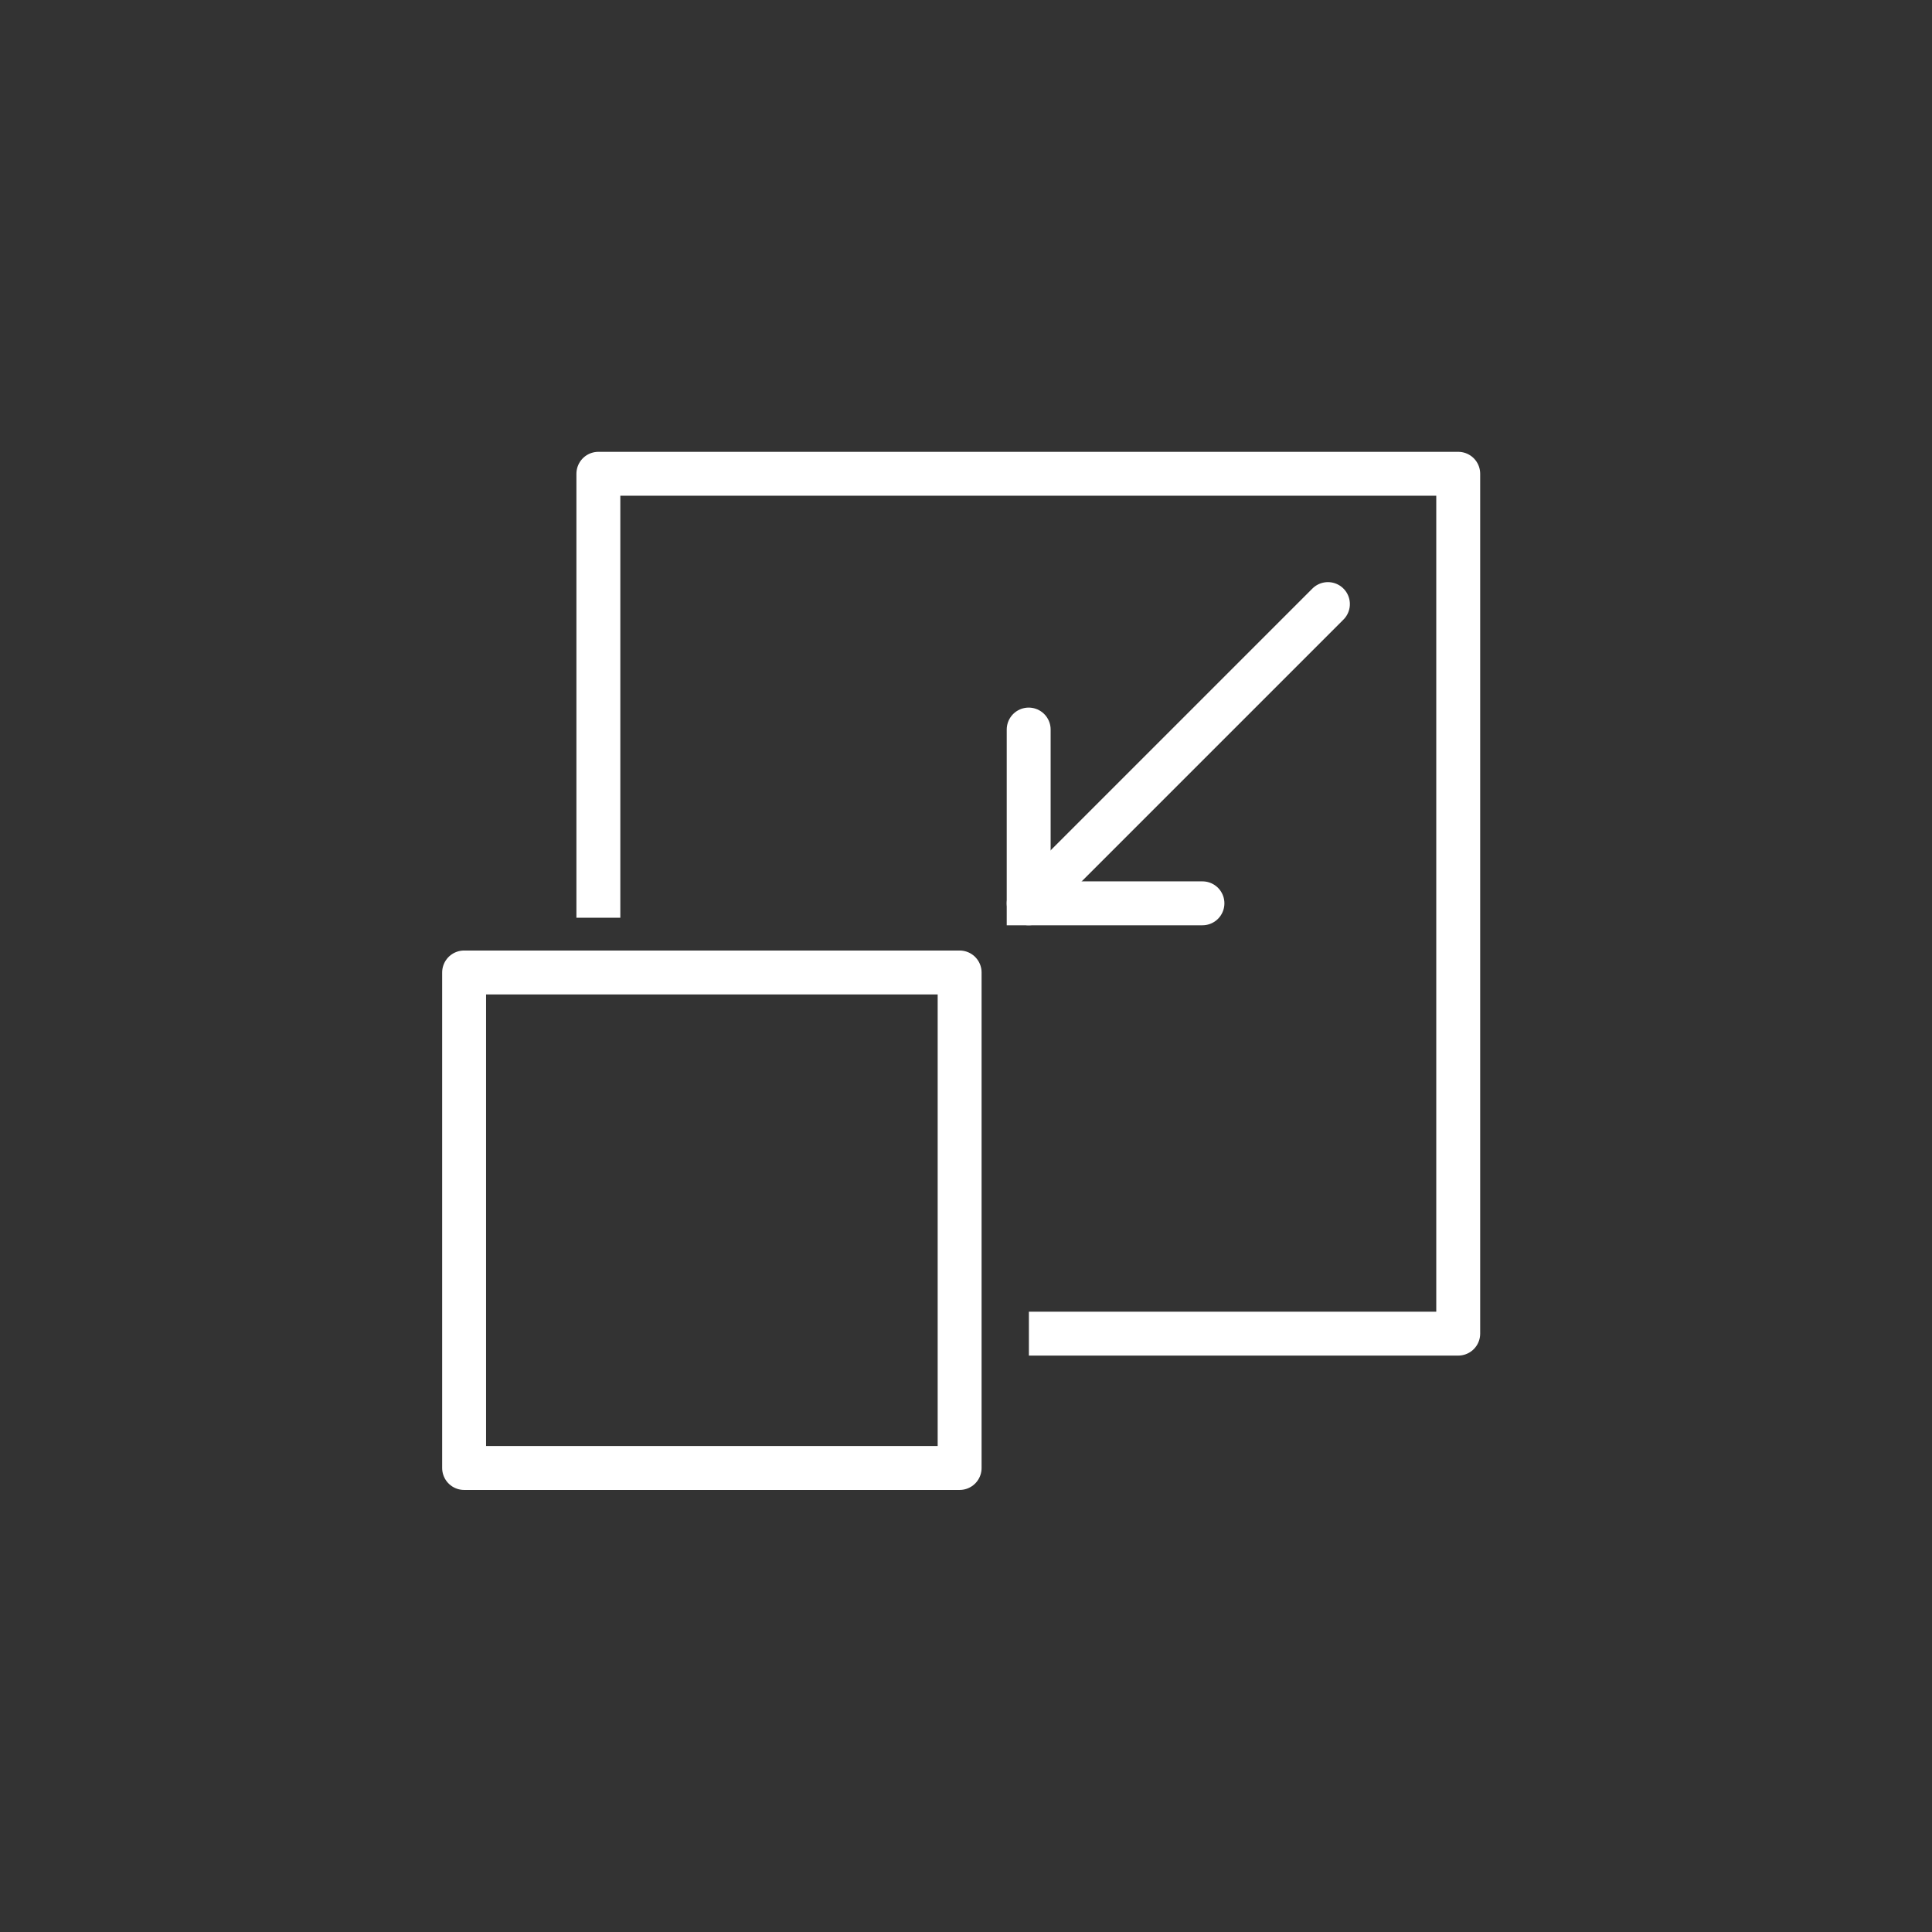 <?xml version="1.0" encoding="utf-8"?>
<!-- Generator: Adobe Illustrator 24.0.1, SVG Export Plug-In . SVG Version: 6.00 Build 0)  -->
<svg version="1.1" id="圖層_7" xmlns="http://www.w3.org/2000/svg" xmlns:xlink="http://www.w3.org/1999/xlink" x="0px" y="0px"
	 viewBox="0 0 176 176" style="enable-background:new 0 0 176 176;" xml:space="preserve">
<rect x="0" y="0" width="176" height="176" fill="#333333" stroke="none"/>
<style type="text/css">
	.st0{fill:none;stroke:#FFFFFF;stroke-width:4;stroke-linejoin:round;stroke-miterlimit:10;}
	.st1{fill:none;stroke:#FFFFFF;stroke-width:4;stroke-linecap:round;stroke-miterlimit:10;}
	.st2{fill:none;stroke:#FFFFFF;stroke-width:4;stroke-linecap:round;stroke-linejoin:round;stroke-miterlimit:10;}
</style>
<polyline class="st0" points="93.73,121.49 132.84,121.49 132.84,43.16 54.51,43.16 54.51,83.6 "/>
<line class="st1" x1="93.71" y1="82.29" x2="120.97" y2="55.03"/>
<polyline class="st1" points="93.71,66.46 93.71,82.29 109.54,82.29 "/>
<rect x="42.28" y="88.59" class="st2" width="45.14" height="45.14"/>
</svg>
